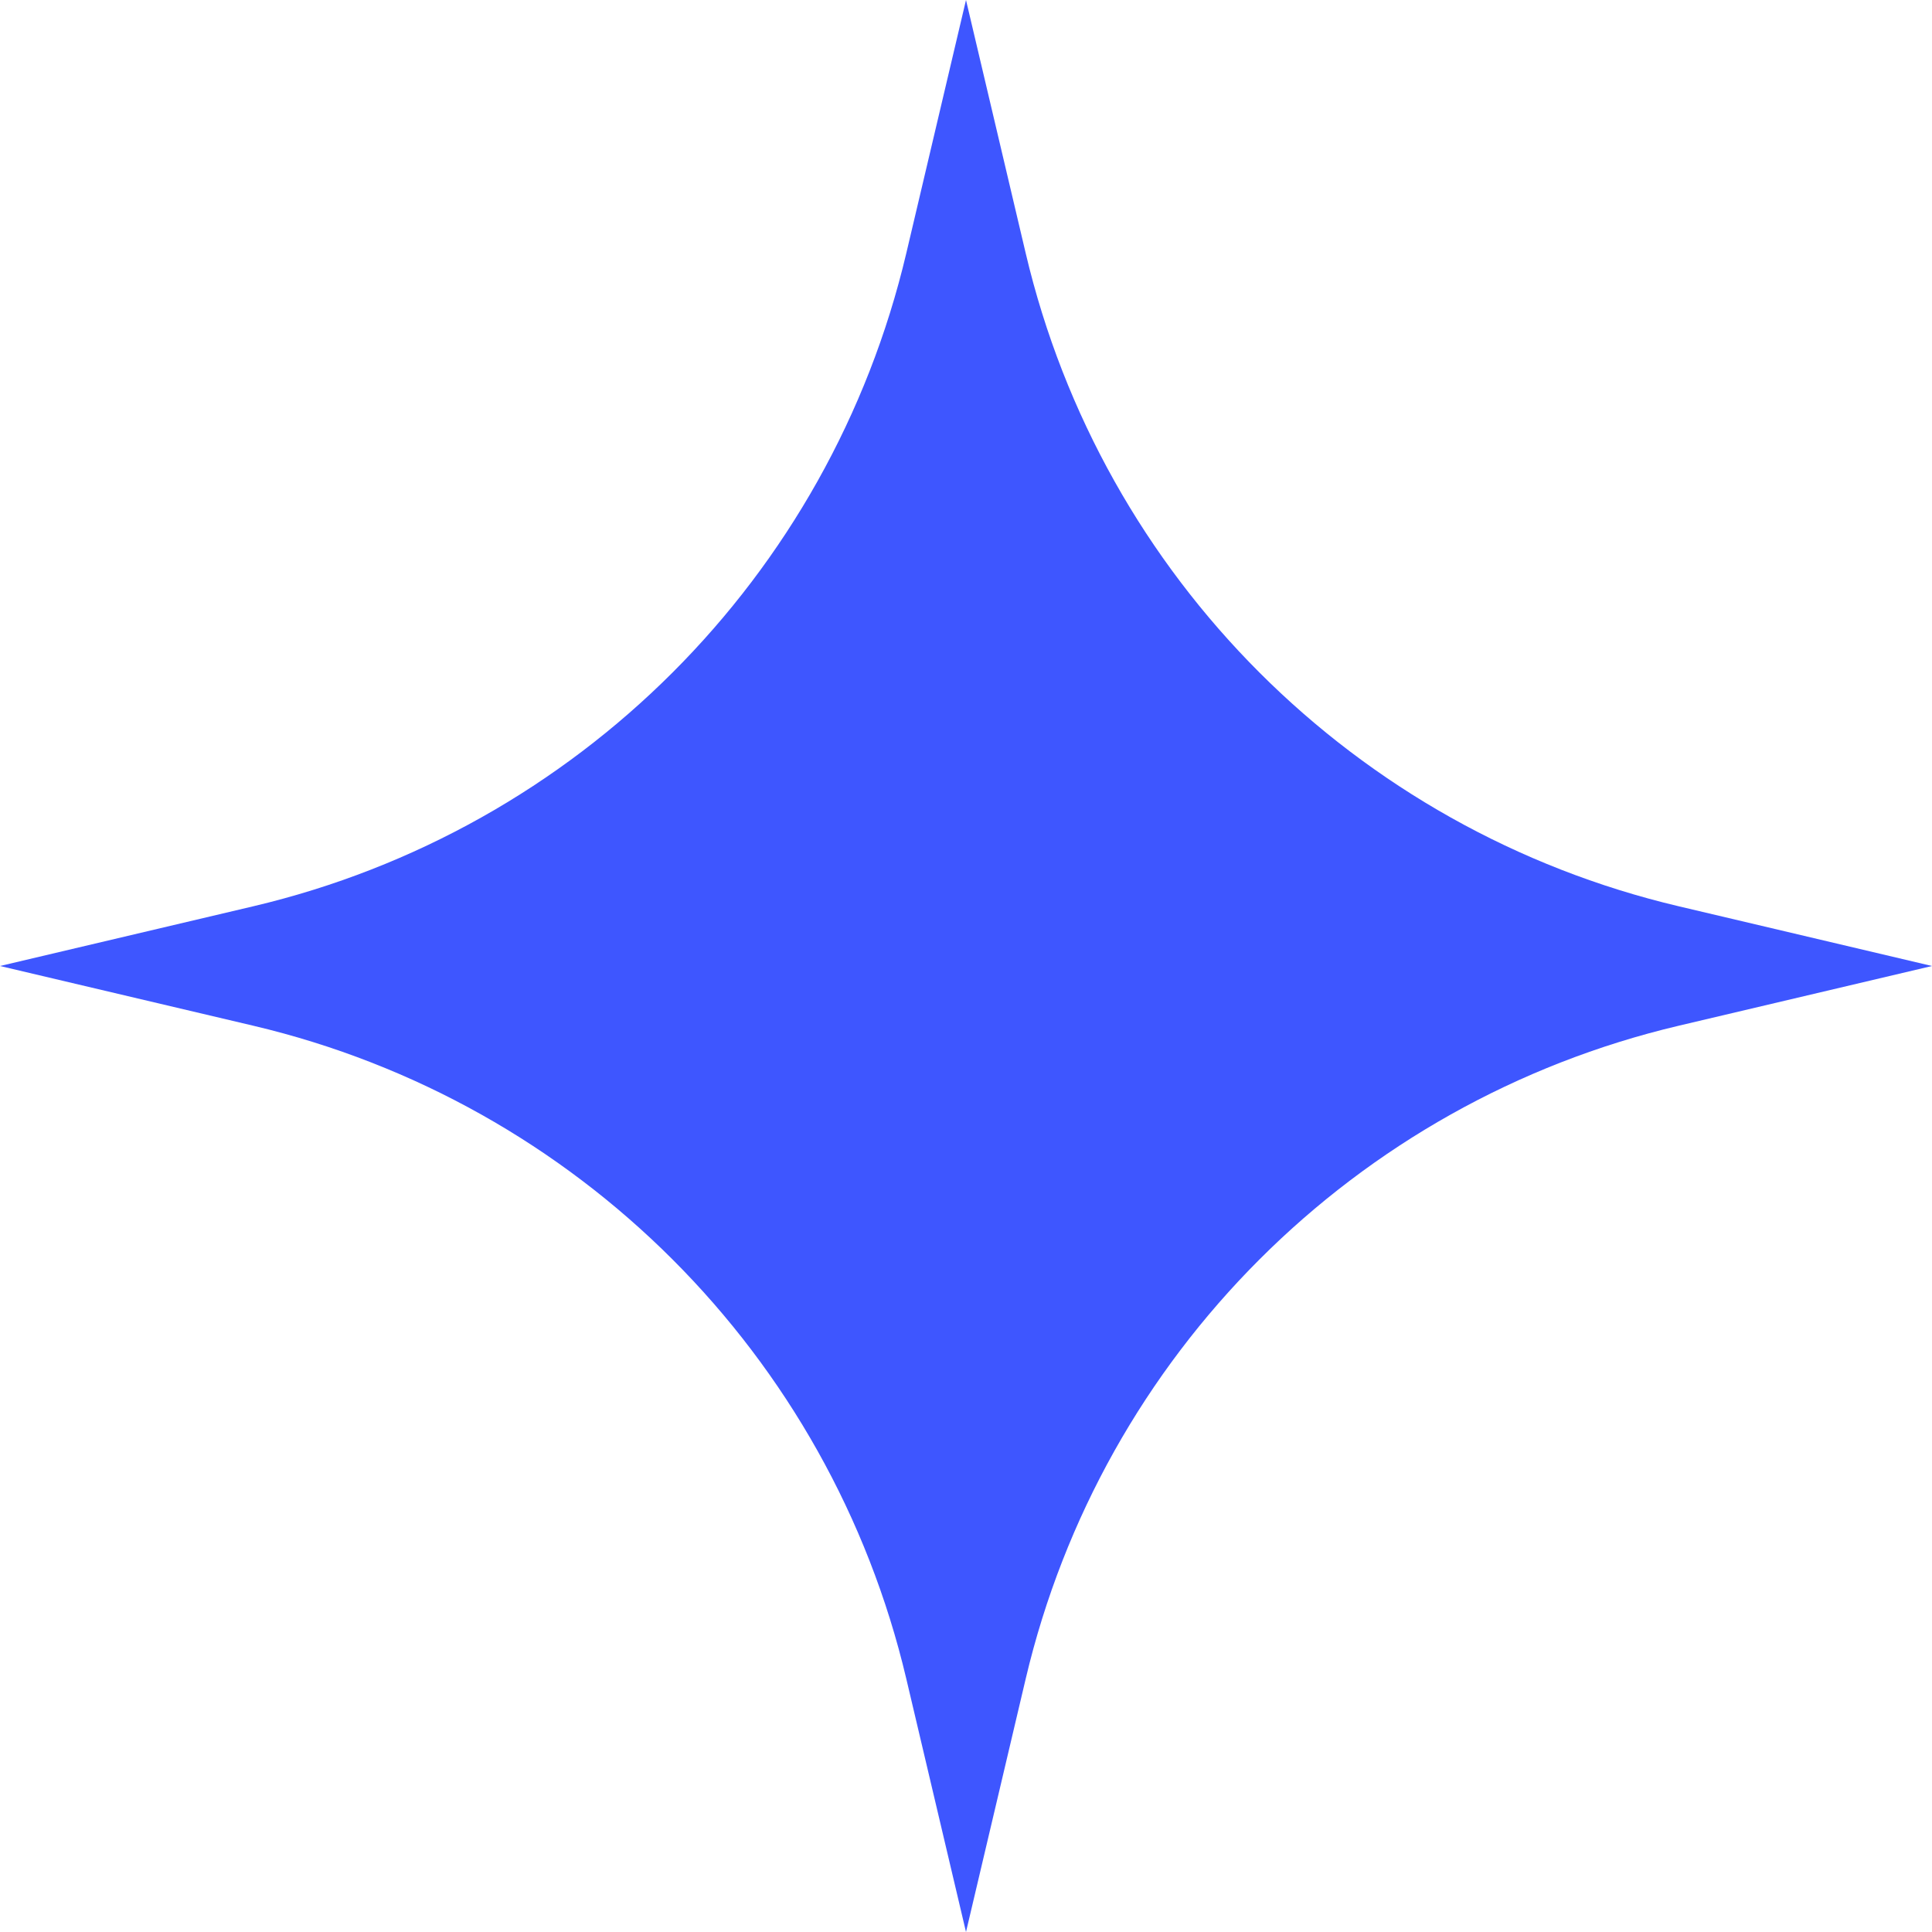 <svg width="22" height="22" viewBox="0 0 22 22" fill="none" xmlns="http://www.w3.org/2000/svg">
<path d="M11 0L11.68 2.884C12.55 6.571 15.429 9.45 19.116 10.32L22 11L19.116 11.68C15.429 12.55 12.55 15.429 11.68 19.116L11 22L10.32 19.116C9.45 15.429 6.571 12.55 2.884 11.68L0 11L2.884 10.32C6.571 9.45 9.45 6.571 10.32 2.884L11 0Z" fill="#3E56FF"/>
</svg>
